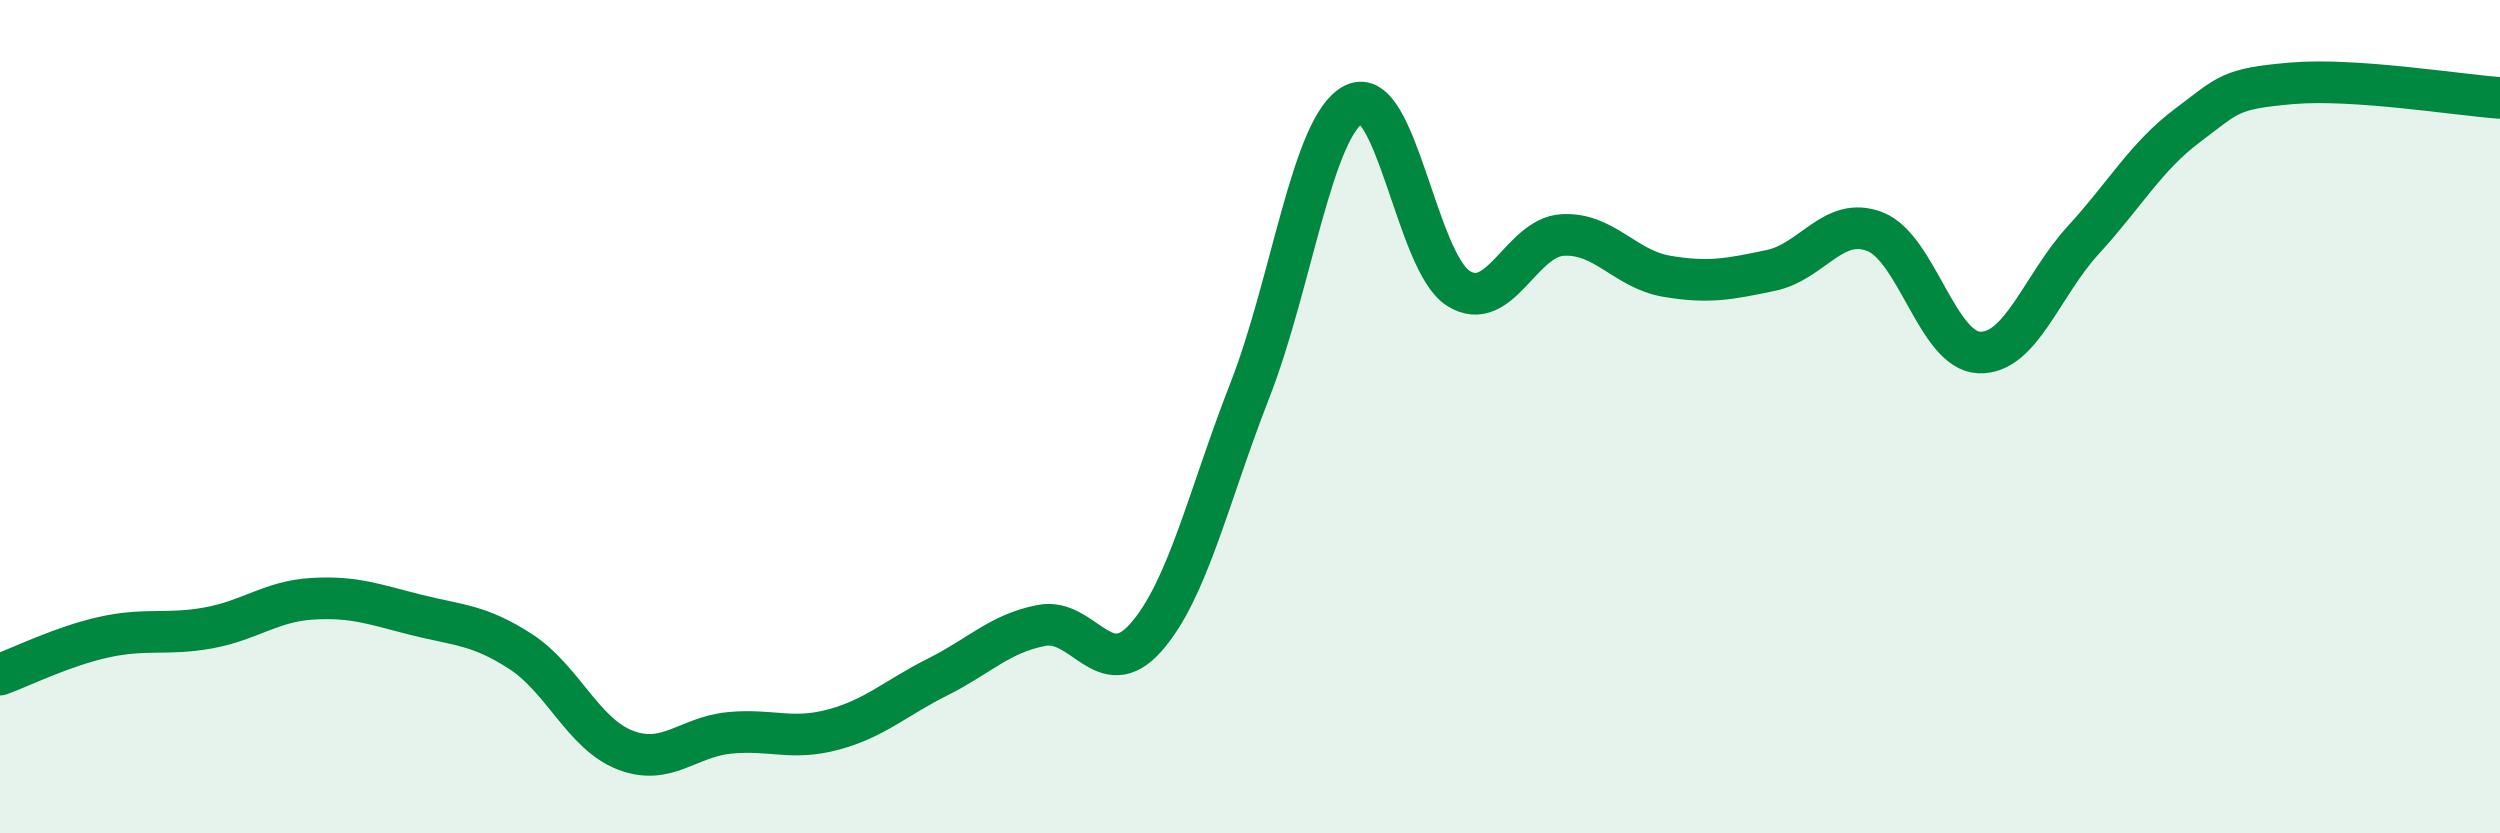 
    <svg width="60" height="20" viewBox="0 0 60 20" xmlns="http://www.w3.org/2000/svg">
      <path
        d="M 0,16.19 C 0.5,16.01 1.5,15.51 2.5,15.29 C 3.5,15.07 4,15.25 5,15.07 C 6,14.89 6.5,14.43 7.5,14.37 C 8.5,14.31 9,14.51 10,14.76 C 11,15.01 11.5,14.99 12.5,15.64 C 13.5,16.29 14,17.61 15,18 C 16,18.39 16.5,17.69 17.5,17.59 C 18.5,17.49 19,17.78 20,17.51 C 21,17.24 21.5,16.75 22.5,16.25 C 23.5,15.75 24,15.2 25,15.01 C 26,14.82 26.5,16.43 27.5,15.3 C 28.5,14.17 29,11.92 30,9.36 C 31,6.8 31.5,2.99 32.5,2.5 C 33.5,2.01 34,6.29 35,6.92 C 36,7.55 36.5,5.7 37.5,5.64 C 38.5,5.58 39,6.46 40,6.63 C 41,6.8 41.5,6.7 42.5,6.49 C 43.5,6.28 44,5.17 45,5.56 C 46,5.95 46.5,8.42 47.5,8.46 C 48.5,8.5 49,6.85 50,5.76 C 51,4.67 51.5,3.76 52.5,3.01 C 53.5,2.26 53.5,2.13 55,2 C 56.5,1.87 59,2.28 60,2.35L60 20L0 20Z"
        fill="#008740"
        opacity="0.1"
        stroke-linecap="round"
        stroke-linejoin="round"
      />
      <path
        d="M 0,16.19 C 0.5,16.01 1.5,15.51 2.5,15.29 C 3.5,15.07 4,15.25 5,15.07 C 6,14.89 6.5,14.43 7.5,14.37 C 8.5,14.31 9,14.51 10,14.76 C 11,15.01 11.5,14.99 12.5,15.64 C 13.5,16.29 14,17.61 15,18 C 16,18.39 16.5,17.69 17.5,17.59 C 18.5,17.49 19,17.78 20,17.51 C 21,17.24 21.5,16.75 22.5,16.25 C 23.5,15.75 24,15.2 25,15.01 C 26,14.82 26.5,16.43 27.5,15.3 C 28.5,14.17 29,11.92 30,9.36 C 31,6.8 31.5,2.99 32.5,2.5 C 33.5,2.01 34,6.29 35,6.92 C 36,7.55 36.5,5.7 37.5,5.64 C 38.5,5.58 39,6.46 40,6.63 C 41,6.8 41.5,6.7 42.5,6.49 C 43.5,6.28 44,5.17 45,5.56 C 46,5.95 46.5,8.42 47.5,8.46 C 48.5,8.5 49,6.85 50,5.76 C 51,4.67 51.5,3.76 52.5,3.01 C 53.5,2.26 53.5,2.13 55,2 C 56.5,1.87 59,2.28 60,2.35"
        stroke="#008740"
        stroke-width="1"
        fill="none"
        stroke-linecap="round"
        stroke-linejoin="round"
      />
    </svg>
  